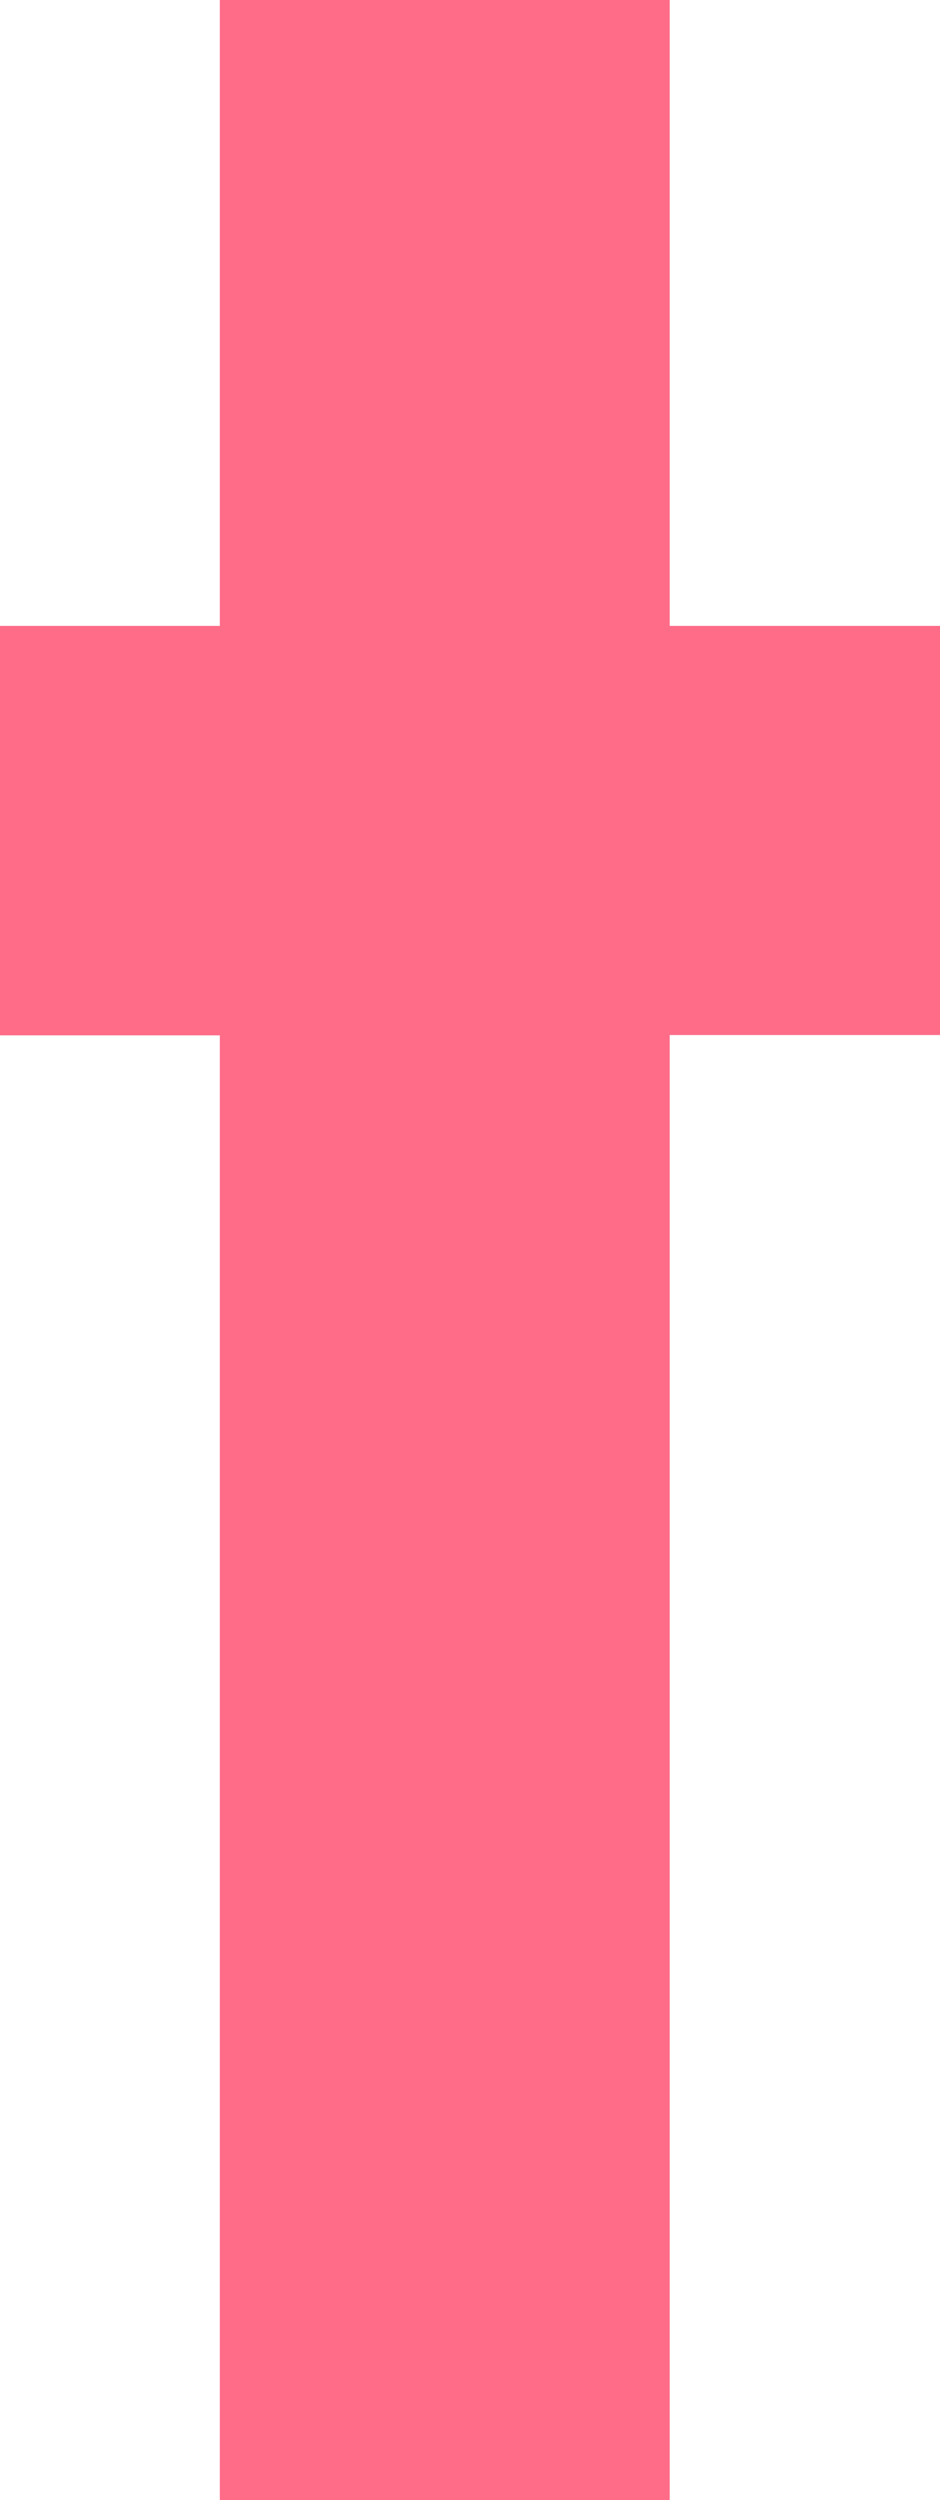 <?xml version="1.0" encoding="UTF-8" standalone="no"?>
<svg
   xmlns:dc="http://purl.org/dc/elements/1.1/"
   xmlns:cc="http://creativecommons.org/ns#"
   xmlns:rdf="http://www.w3.org/1999/02/22-rdf-syntax-ns#"
   xmlns:svg="http://www.w3.org/2000/svg"
   xmlns="http://www.w3.org/2000/svg"
   id="svg8"
   version="1.1"
   viewBox="0 0 2.942 7.821"
   height="7.821mm"
   width="2.942mm">
  <defs
     id="defs2" />
  <g
     transform="translate(-77.202,-97.923)"
     id="layer1">
    <g
       id="text4520"
       style="font-style:normal;font-weight:normal;font-size:10.583px;line-height:1.25;font-family:sans-serif;letter-spacing:0px;word-spacing:0px;fill:#ff6c88;fill-opacity:1;stroke:none;stroke-width:0.265"
       aria-label="traxxx">
      <path
         id="path828"
         style="font-style:normal;font-variant:normal;font-weight:bold;font-stretch:normal;font-family:'URW Gothic';-inkscape-font-specification:'URW Gothic Bold';fill:#ff6c88;fill-opacity:1;stroke-width:0.265"
         d="m 77.89,105.744 h 1.408 v -4.583 h 0.847 V 99.881 H 79.298 v -1.958 h -1.408 v 1.958 H 77.202 v 1.281 h 0.688 z" />
    </g>
  </g>
</svg>
